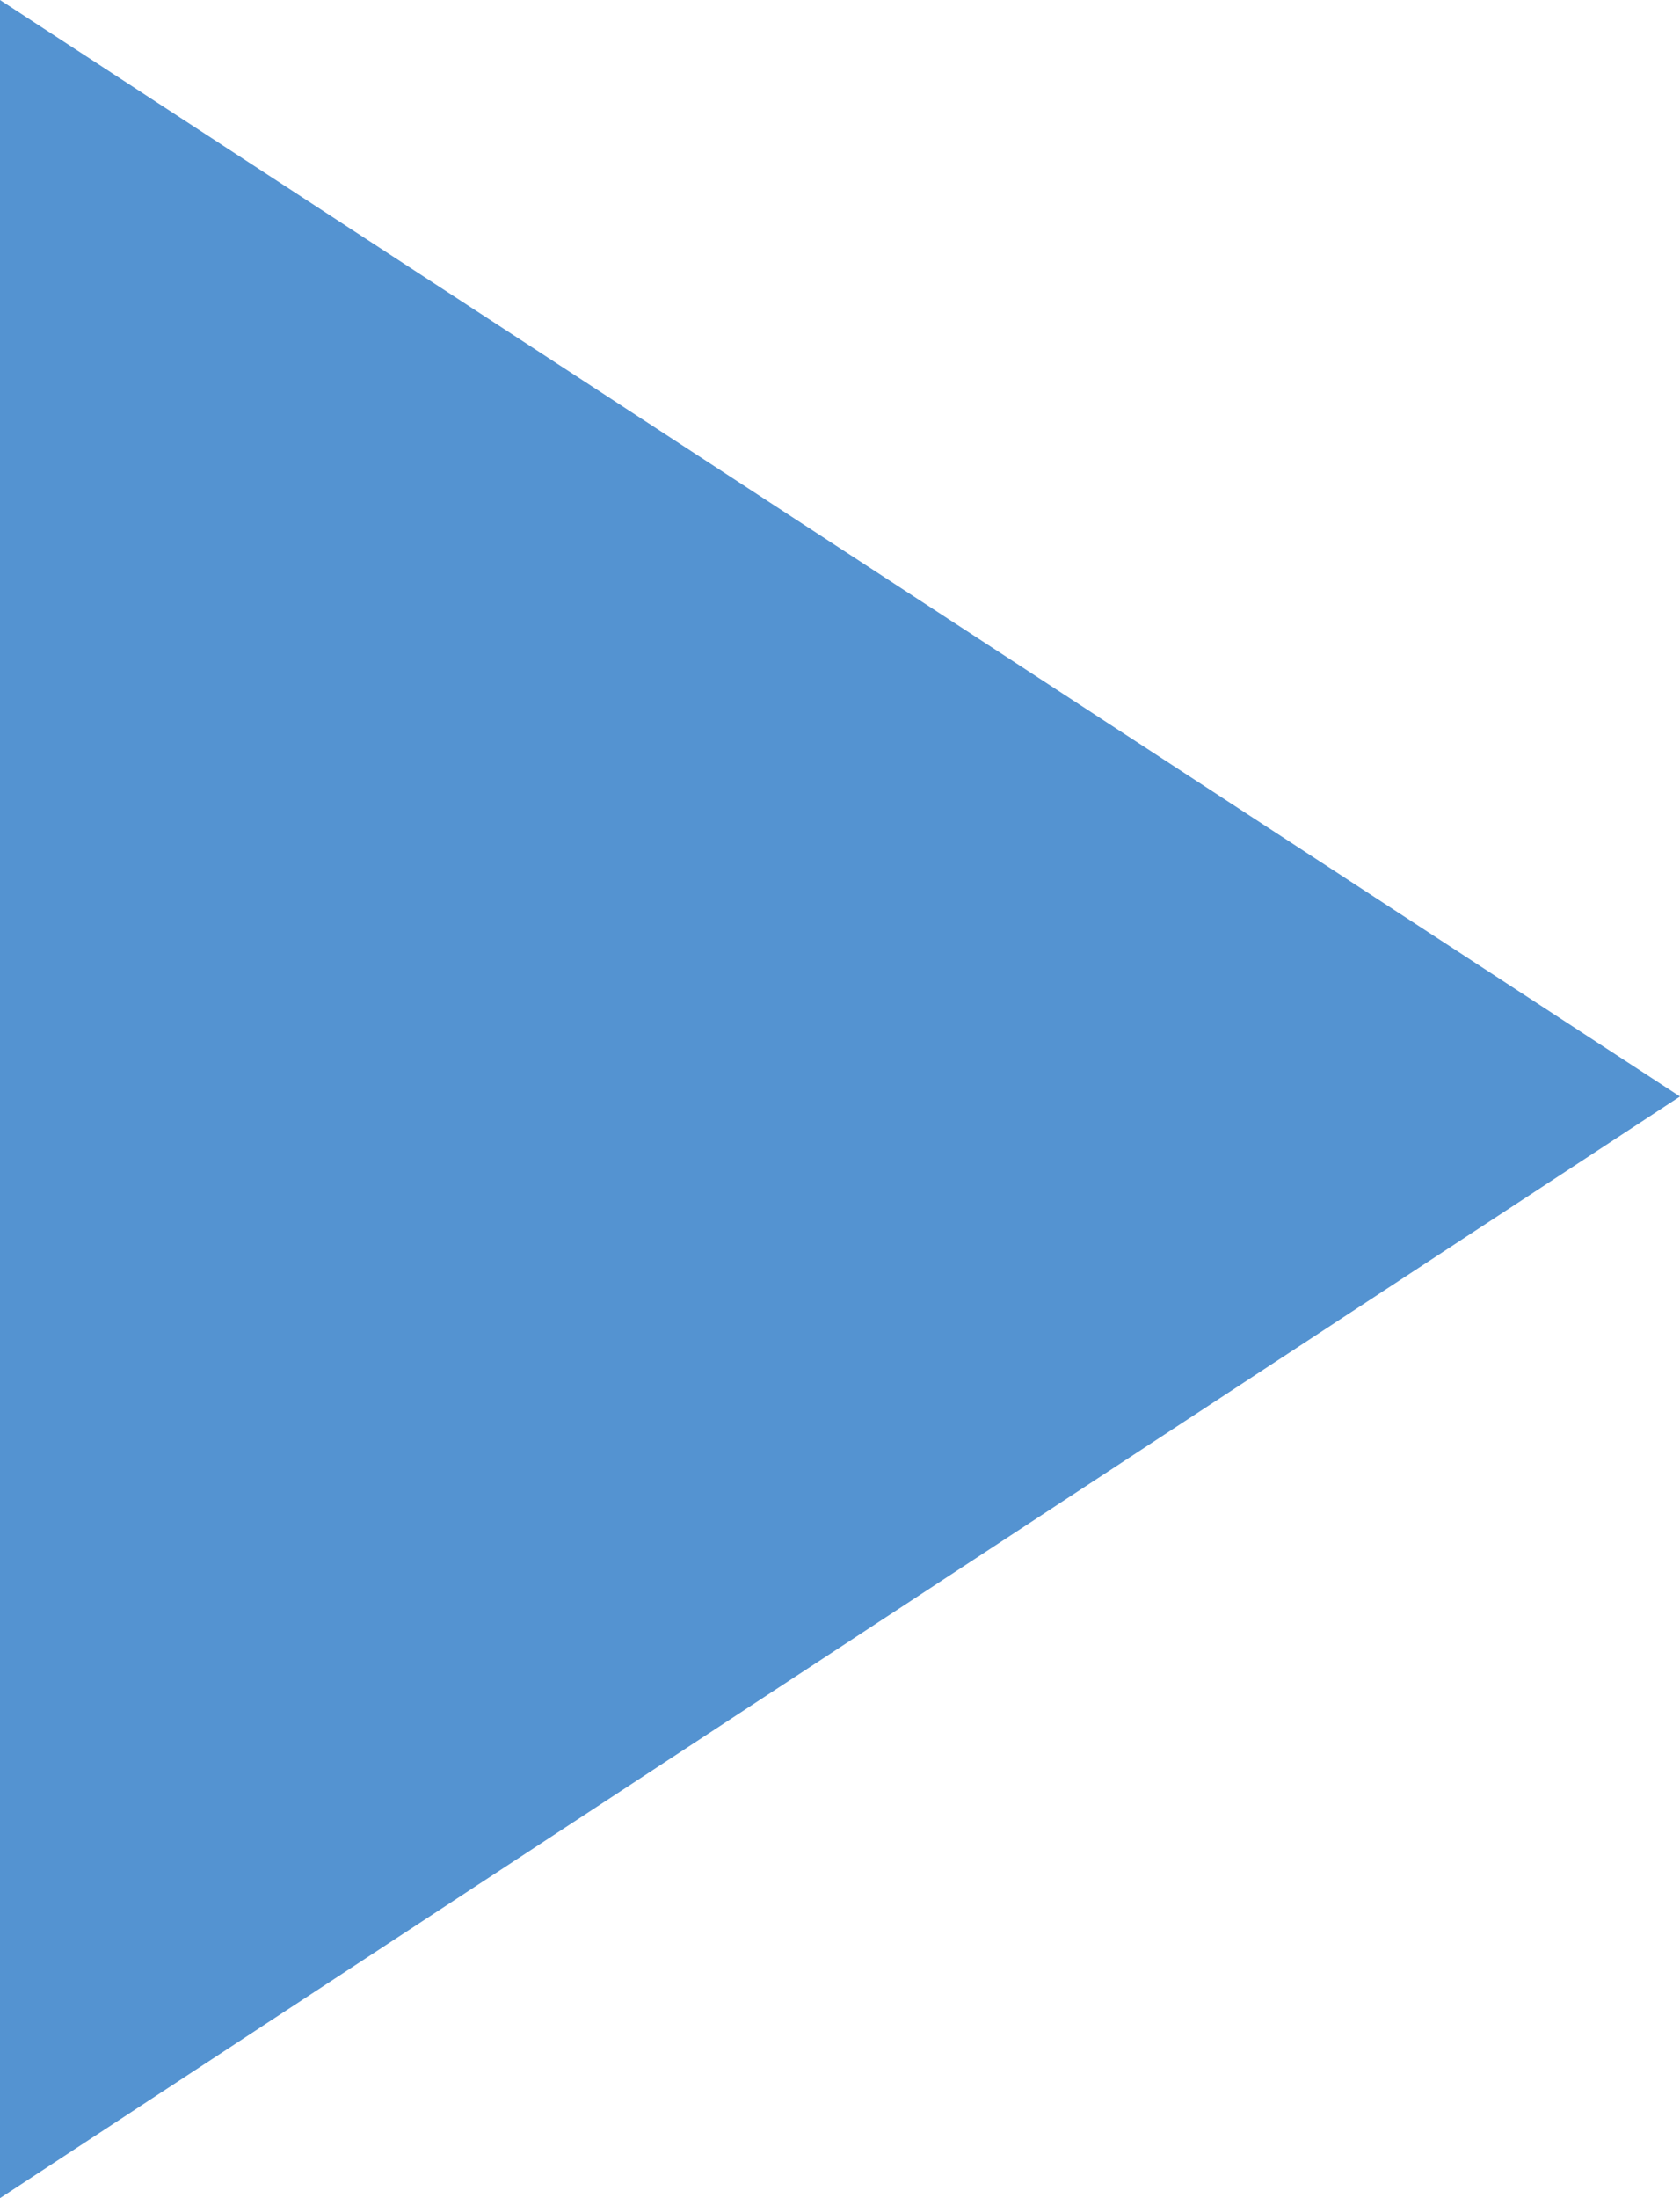 <?xml version="1.0" encoding="UTF-8"?>
<svg id="_レイヤー_2" data-name="レイヤー 2" xmlns="http://www.w3.org/2000/svg" viewBox="0 0 13 17">
  <defs>
    <style>
      .cls-1 {
        fill: #5493d1;
      }
    </style>
  </defs>
  <g id="contents">
    <path class="cls-1" d="m0,0l13,8.48L0,17V0Z"/>
  </g>
</svg>